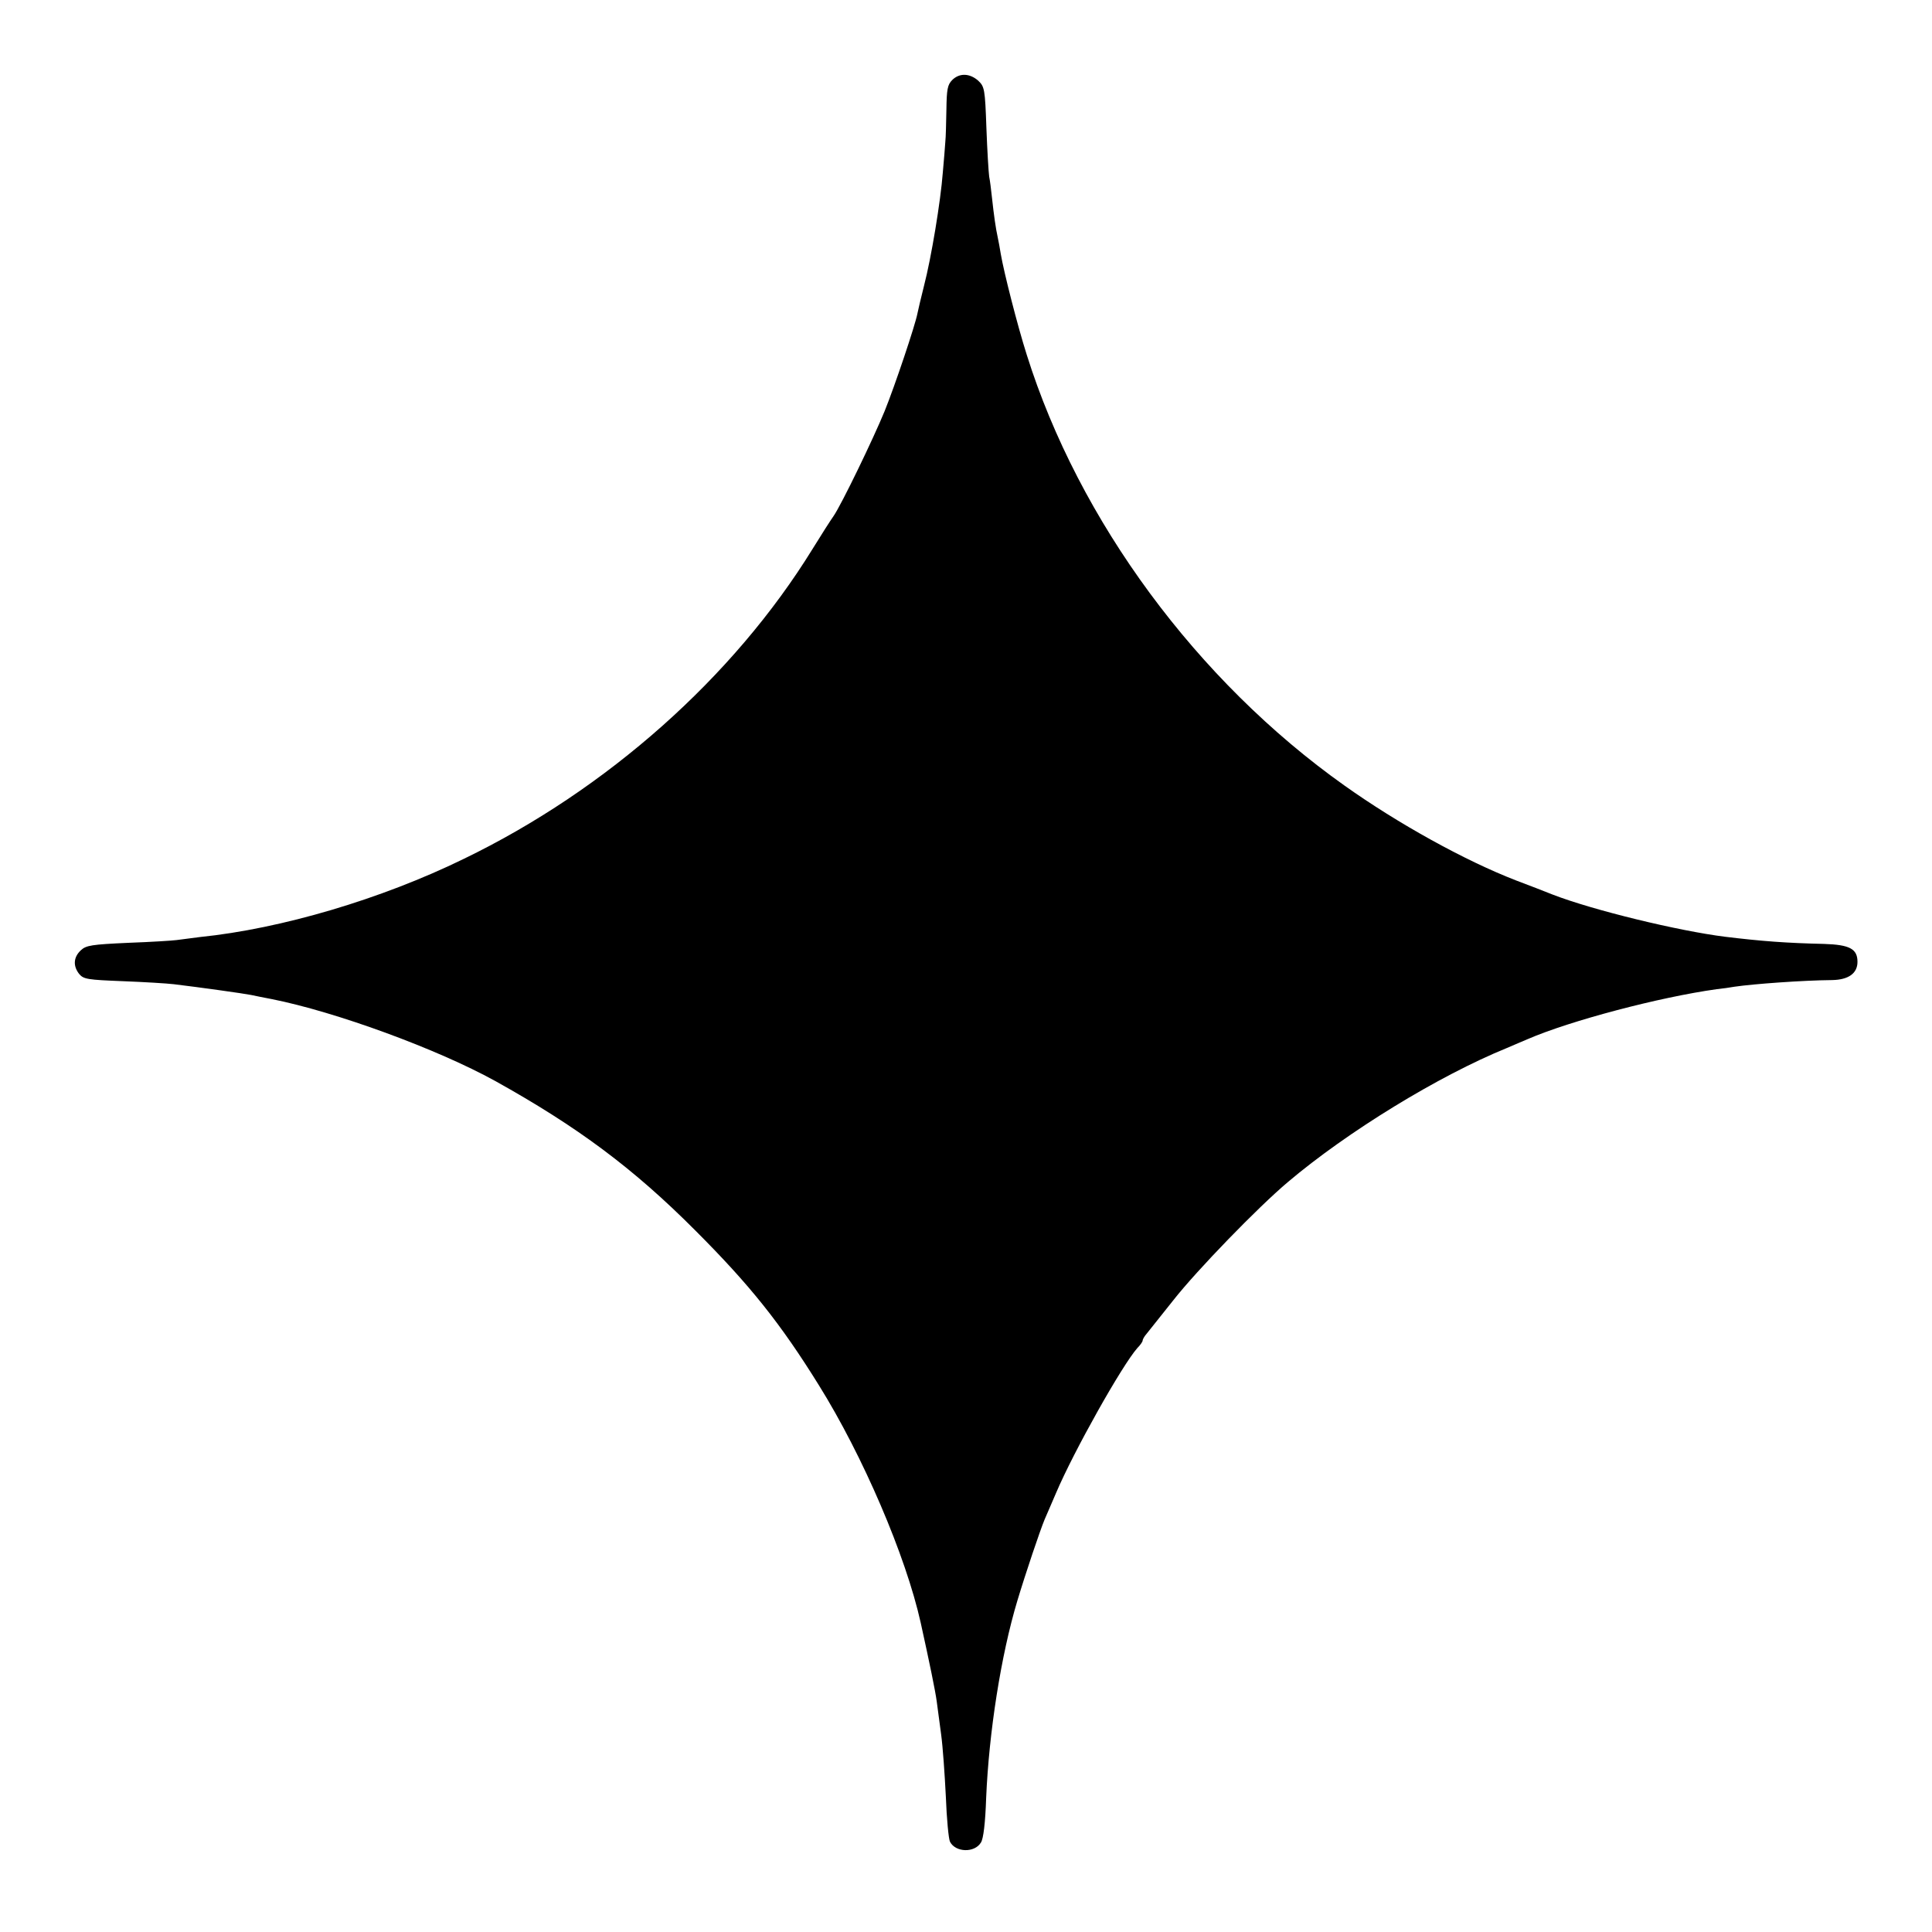 <?xml version="1.0" standalone="no"?>
<!DOCTYPE svg PUBLIC "-//W3C//DTD SVG 20010904//EN"
 "http://www.w3.org/TR/2001/REC-SVG-20010904/DTD/svg10.dtd">
<svg version="1.0" xmlns="http://www.w3.org/2000/svg"
 width="700pt" height="700pt" viewBox="0 0 700 700"
 preserveAspectRatio="xMidYMid meet">
<g transform="translate(0,700) scale(0.1,-0.1)"
fill="#000000" stroke="none">
<path d="M3450 6710 c-17 -17 -20 -34 -21 -107 -1 -49 -2 -101 -4 -118 -1 -16
-5 -66 -9 -110 -8 -105 -42 -310 -68 -410 -11 -44 -22 -90 -24 -101 -8 -42
-81 -260 -119 -354 -41 -100 -156 -338 -185 -380 -10 -14 -44 -67 -76 -119
-286 -464 -745 -872 -1264 -1123 -299 -146 -661 -253 -955 -283 -33 -4 -71 -9
-85 -11 -14 -2 -92 -7 -175 -10 -132 -6 -153 -9 -172 -27 -27 -25 -29 -57 -6
-86 16 -19 31 -21 158 -26 77 -3 160 -8 185 -11 92 -11 256 -34 280 -39 14 -3
48 -10 75 -15 231 -46 598 -180 810 -297 298 -166 500 -316 725 -542 197 -197
308 -336 447 -560 159 -255 315 -618 369 -861 32 -145 53 -247 58 -285 3 -22
10 -76 16 -120 6 -44 13 -145 17 -225 3 -80 10 -153 15 -163 20 -39 89 -41
112 -3 9 13 16 71 19 161 10 239 54 519 113 715 31 103 82 254 99 295 7 17 26
59 41 95 65 153 240 464 295 526 11 11 19 23 19 27 0 4 6 15 14 24 8 10 52 65
98 123 85 108 305 335 414 427 215 182 546 385 794 486 25 11 59 25 75 32 155
67 477 152 685 181 19 2 49 6 65 9 68 10 246 23 353 24 59 1 92 24 92 66 0 47
-28 62 -121 65 -135 3 -228 10 -359 26 -168 21 -478 96 -625 153 -27 11 -87
34 -132 51 -186 72 -428 206 -622 344 -534 379 -962 959 -1151 1561 -34 107
-83 300 -94 365 -3 19 -8 46 -11 60 -7 31 -14 80 -21 145 -3 28 -7 61 -10 75
-2 14 -7 93 -10 175 -5 144 -7 151 -30 173 -31 27 -68 28 -94 2z"/>
</g>
</svg>
